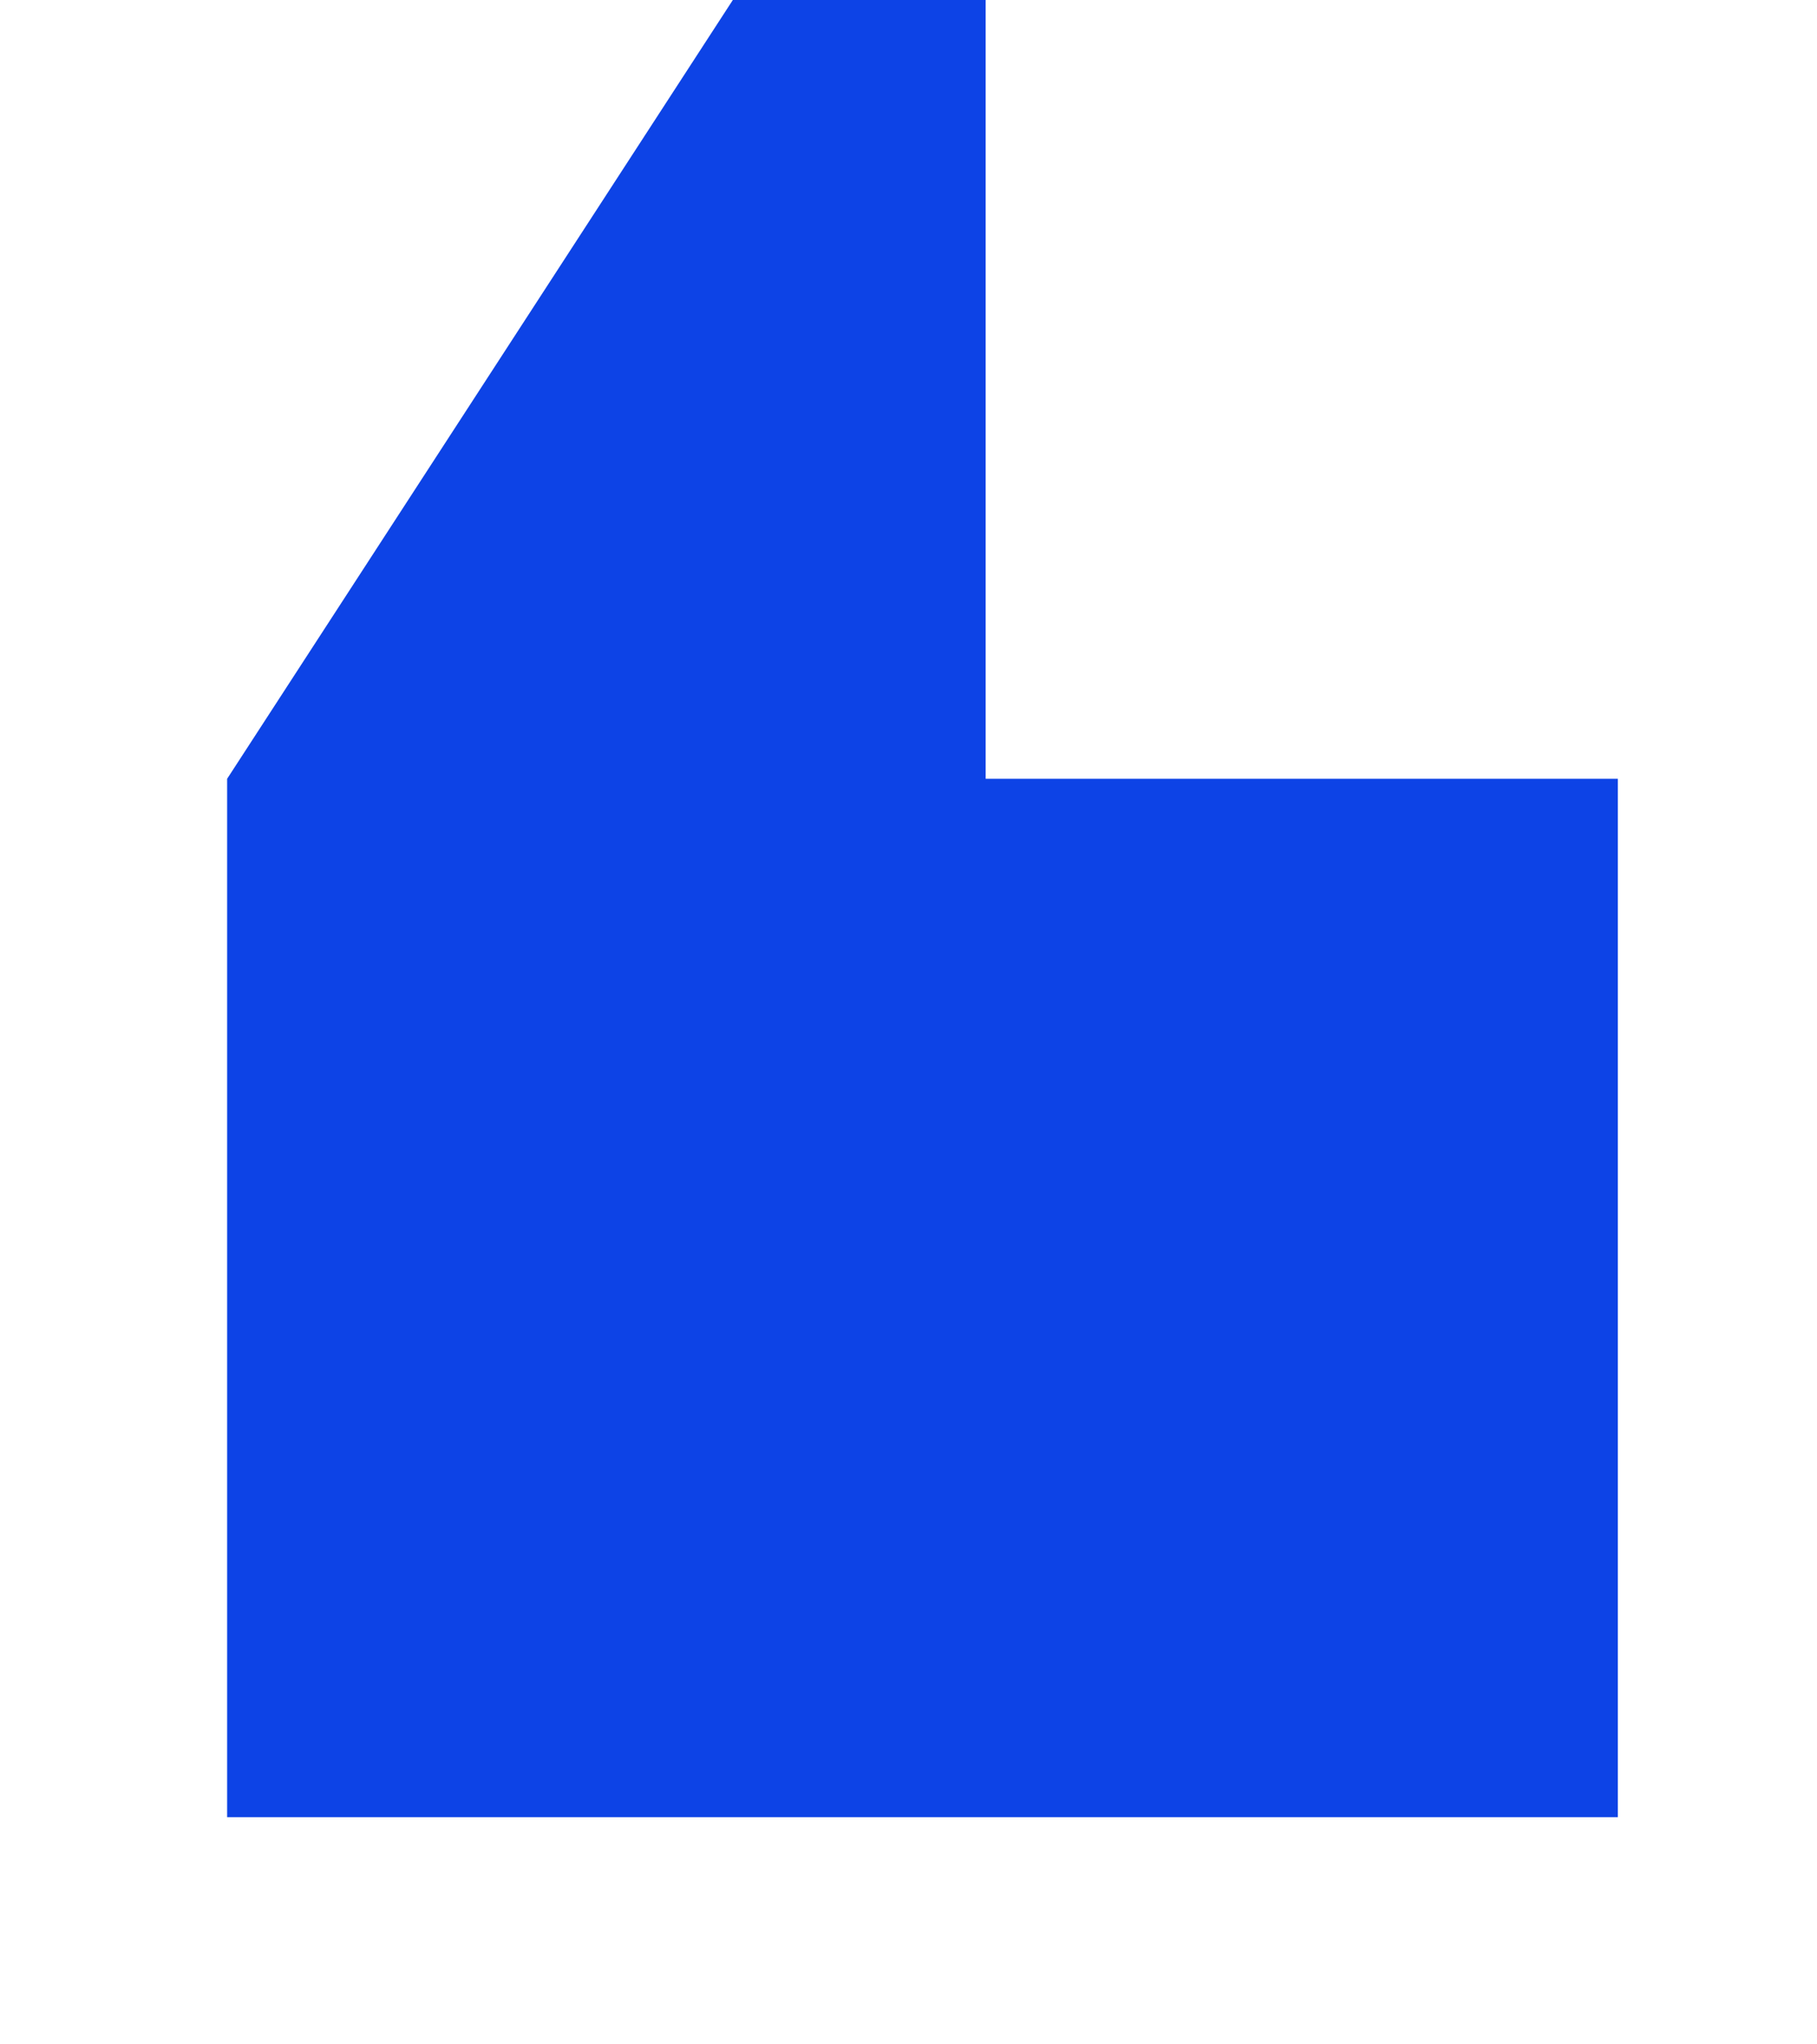 <?xml version="1.0" encoding="UTF-8"?>
<svg width="56px" height="63px" viewBox="0 0 56 63" version="1.1" xmlns="http://www.w3.org/2000/svg" xmlns:xlink="http://www.w3.org/1999/xlink">
    <title>Artboard</title>
    <g id="Artboard" stroke="none" stroke-width="1" fill="none" fill-rule="evenodd">
        <polygon id="Path" fill="#0D43E6" points="49.861 55.999 49.861 24 30.378 24 30.378 0 22.586 0 7 24 7 55.999"></polygon>
    </g>
</svg>
